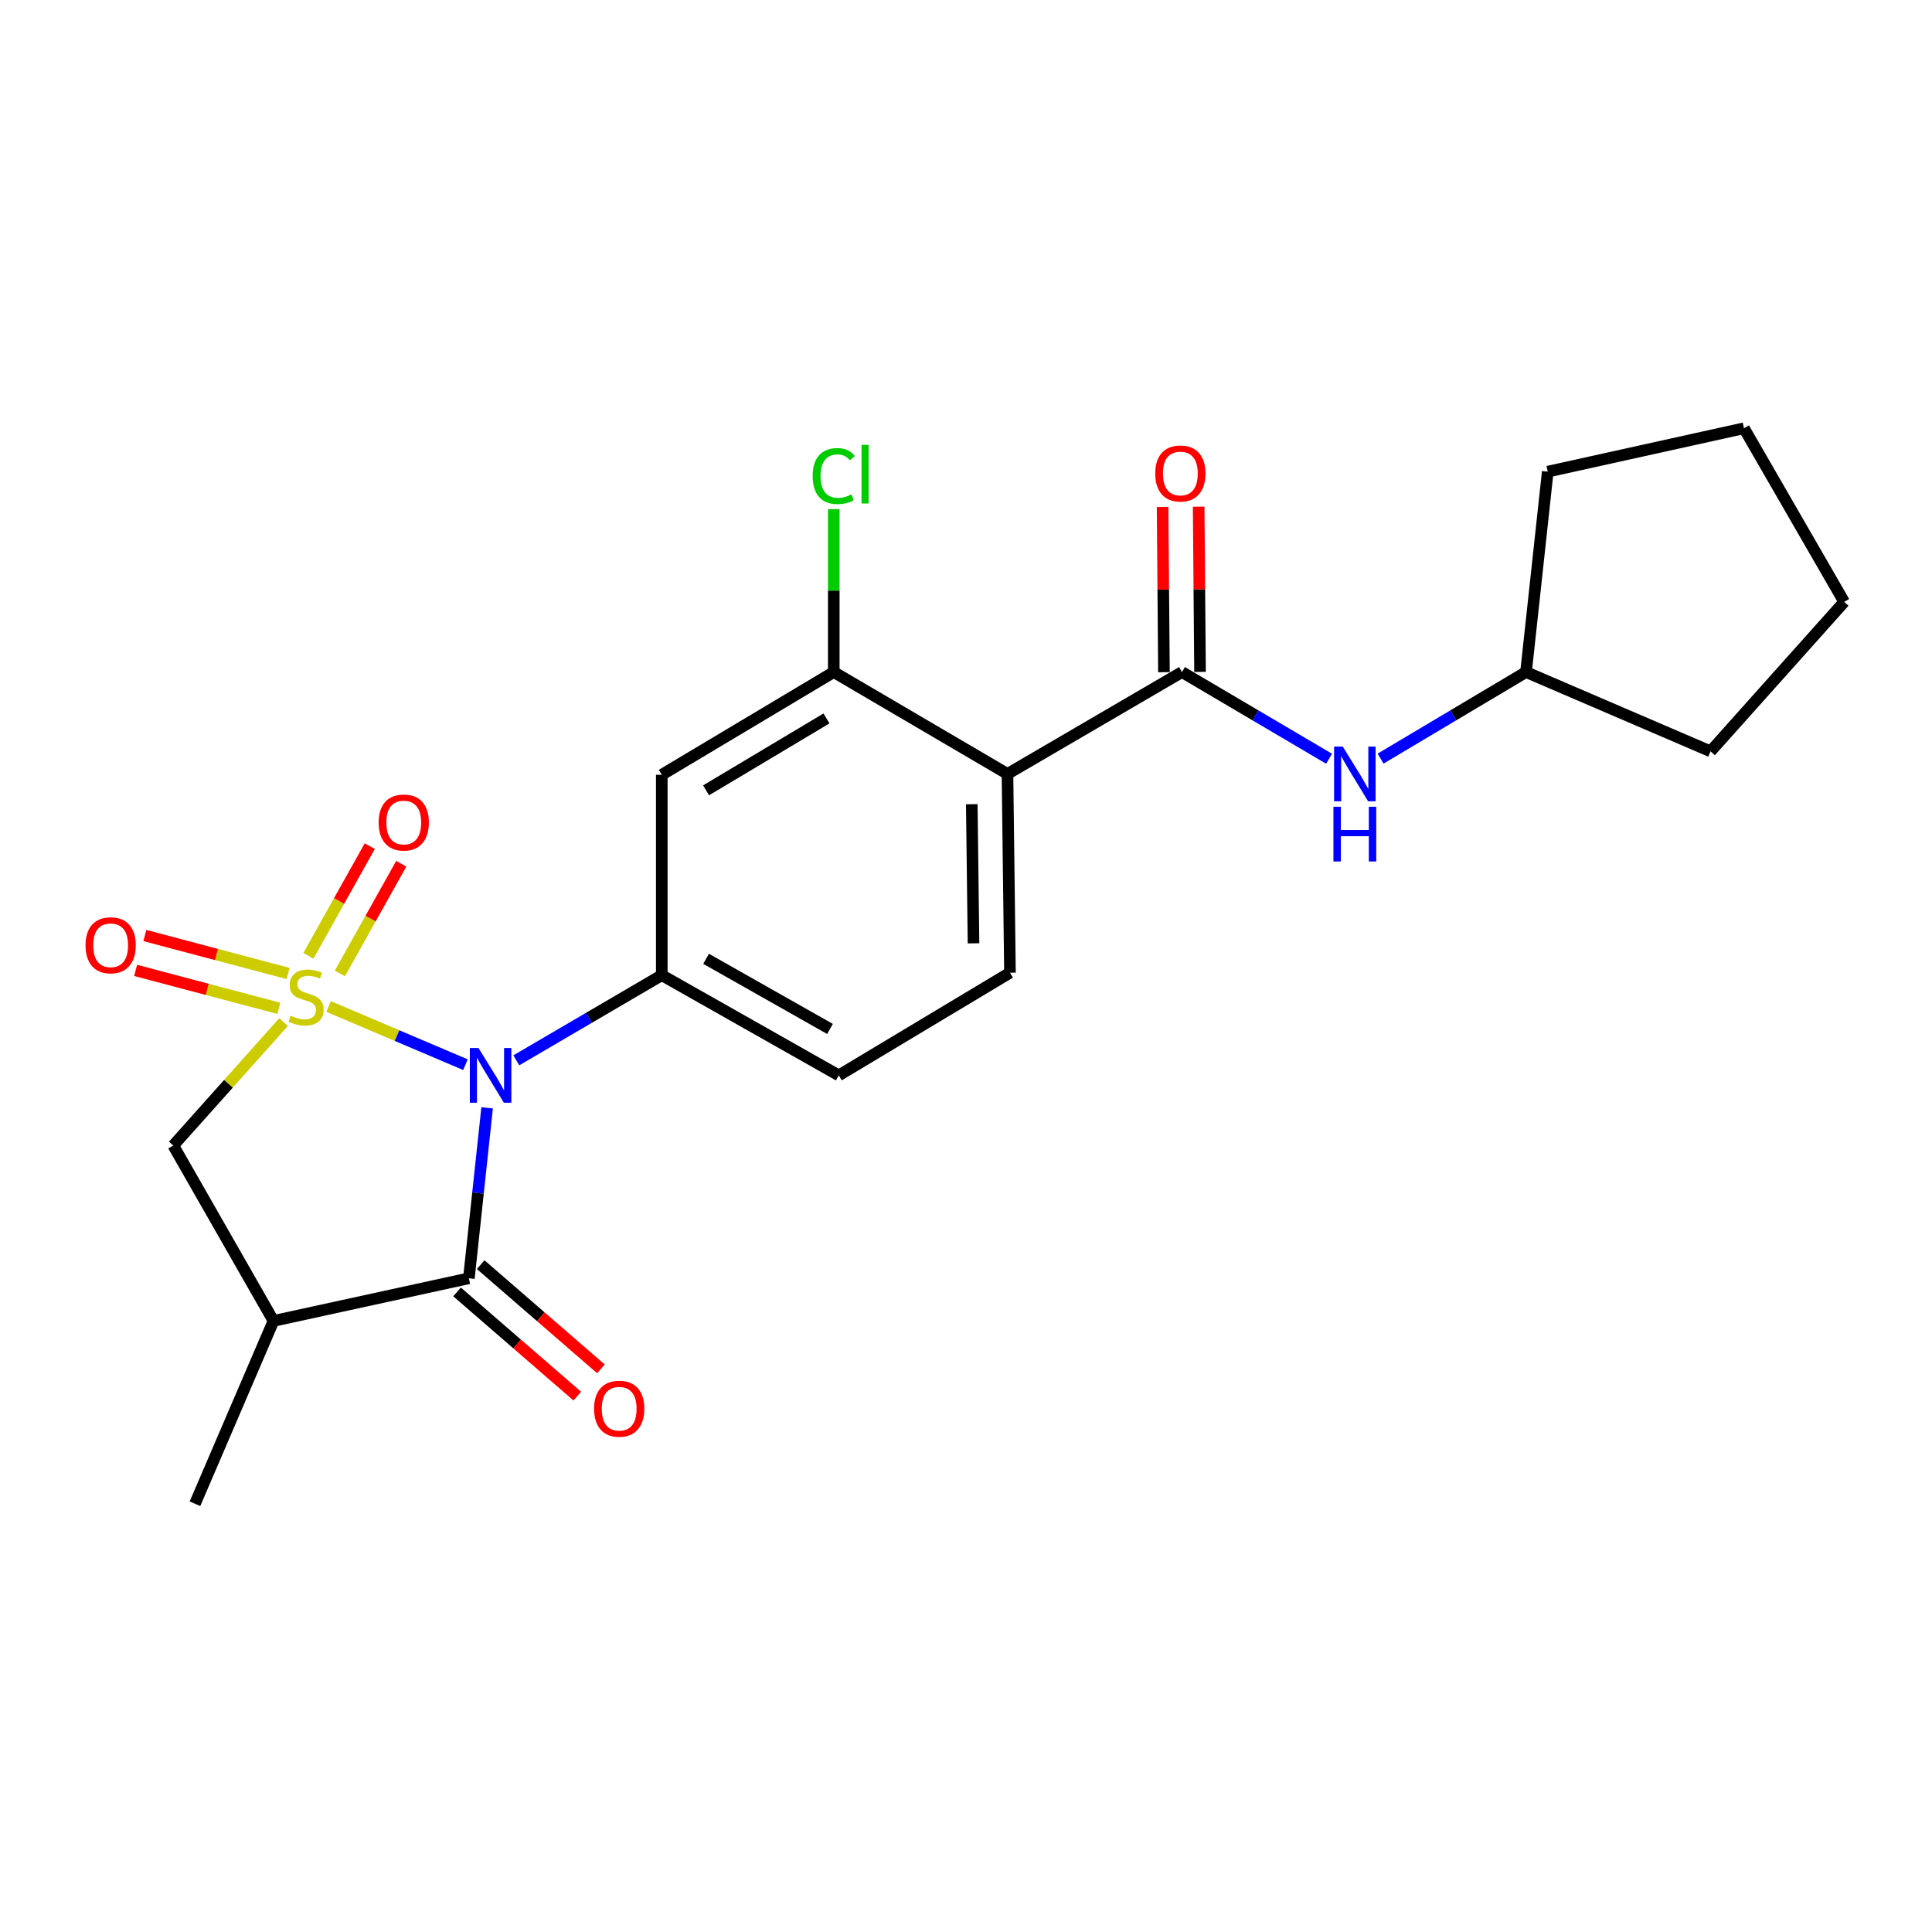 <?xml version='1.0' encoding='iso-8859-1'?>
<svg version='1.1' baseProfile='full'
              xmlns='http://www.w3.org/2000/svg'
                      xmlns:rdkit='http://www.rdkit.org/xml'
                      xmlns:xlink='http://www.w3.org/1999/xlink'
                  xml:space='preserve'
width='1000px' height='1000px' viewBox='0 0 1000 1000'>
<!-- END OF HEADER -->
<rect style='opacity:1.0;fill:#FFFFFF;stroke:none' width='1000' height='1000' x='0' y='0'> </rect>
<path class='bond-0' d='M 170.093,520.961 L 205.504,536.019' style='fill:none;fill-rule:evenodd;stroke:#CCCC00;stroke-width:6px;stroke-linecap:butt;stroke-linejoin:miter;stroke-opacity:1' />
<path class='bond-0' d='M 205.504,536.019 L 240.915,551.076' style='fill:none;fill-rule:evenodd;stroke:#0000FF;stroke-width:6px;stroke-linecap:butt;stroke-linejoin:miter;stroke-opacity:1' />
<path class='bond-6' d='M 146.759,529.046 L 118.224,560.983' style='fill:none;fill-rule:evenodd;stroke:#CCCC00;stroke-width:6px;stroke-linecap:butt;stroke-linejoin:miter;stroke-opacity:1' />
<path class='bond-6' d='M 118.224,560.983 L 89.69,592.921' style='fill:none;fill-rule:evenodd;stroke:#000000;stroke-width:6px;stroke-linecap:butt;stroke-linejoin:miter;stroke-opacity:1' />
<path class='bond-9' d='M 175.916,503.848 L 191.802,475.463' style='fill:none;fill-rule:evenodd;stroke:#CCCC00;stroke-width:6px;stroke-linecap:butt;stroke-linejoin:miter;stroke-opacity:1' />
<path class='bond-9' d='M 191.802,475.463 L 207.688,447.078' style='fill:none;fill-rule:evenodd;stroke:#FF0000;stroke-width:6px;stroke-linecap:butt;stroke-linejoin:miter;stroke-opacity:1' />
<path class='bond-9' d='M 159.621,494.729 L 175.507,466.344' style='fill:none;fill-rule:evenodd;stroke:#CCCC00;stroke-width:6px;stroke-linecap:butt;stroke-linejoin:miter;stroke-opacity:1' />
<path class='bond-9' d='M 175.507,466.344 L 191.393,437.959' style='fill:none;fill-rule:evenodd;stroke:#FF0000;stroke-width:6px;stroke-linecap:butt;stroke-linejoin:miter;stroke-opacity:1' />
<path class='bond-10' d='M 149.114,503.872 L 112.045,494.048' style='fill:none;fill-rule:evenodd;stroke:#CCCC00;stroke-width:6px;stroke-linecap:butt;stroke-linejoin:miter;stroke-opacity:1' />
<path class='bond-10' d='M 112.045,494.048 L 74.976,484.224' style='fill:none;fill-rule:evenodd;stroke:#FF0000;stroke-width:6px;stroke-linecap:butt;stroke-linejoin:miter;stroke-opacity:1' />
<path class='bond-10' d='M 144.33,521.922 L 107.261,512.098' style='fill:none;fill-rule:evenodd;stroke:#CCCC00;stroke-width:6px;stroke-linecap:butt;stroke-linejoin:miter;stroke-opacity:1' />
<path class='bond-10' d='M 107.261,512.098 L 70.192,502.274' style='fill:none;fill-rule:evenodd;stroke:#FF0000;stroke-width:6px;stroke-linecap:butt;stroke-linejoin:miter;stroke-opacity:1' />
<path class='bond-1' d='M 252.133,573.412 L 247.41,617.525' style='fill:none;fill-rule:evenodd;stroke:#0000FF;stroke-width:6px;stroke-linecap:butt;stroke-linejoin:miter;stroke-opacity:1' />
<path class='bond-1' d='M 247.41,617.525 L 242.687,661.638' style='fill:none;fill-rule:evenodd;stroke:#000000;stroke-width:6px;stroke-linecap:butt;stroke-linejoin:miter;stroke-opacity:1' />
<path class='bond-2' d='M 267.239,548.823 L 304.888,526.787' style='fill:none;fill-rule:evenodd;stroke:#0000FF;stroke-width:6px;stroke-linecap:butt;stroke-linejoin:miter;stroke-opacity:1' />
<path class='bond-2' d='M 304.888,526.787 L 342.537,504.751' style='fill:none;fill-rule:evenodd;stroke:#000000;stroke-width:6px;stroke-linecap:butt;stroke-linejoin:miter;stroke-opacity:1' />
<path class='bond-13' d='M 236.572,668.694 L 267.688,695.661' style='fill:none;fill-rule:evenodd;stroke:#000000;stroke-width:6px;stroke-linecap:butt;stroke-linejoin:miter;stroke-opacity:1' />
<path class='bond-13' d='M 267.688,695.661 L 298.803,722.628' style='fill:none;fill-rule:evenodd;stroke:#FF0000;stroke-width:6px;stroke-linecap:butt;stroke-linejoin:miter;stroke-opacity:1' />
<path class='bond-13' d='M 248.802,654.583 L 279.917,681.55' style='fill:none;fill-rule:evenodd;stroke:#000000;stroke-width:6px;stroke-linecap:butt;stroke-linejoin:miter;stroke-opacity:1' />
<path class='bond-13' d='M 279.917,681.55 L 311.033,708.517' style='fill:none;fill-rule:evenodd;stroke:#FF0000;stroke-width:6px;stroke-linecap:butt;stroke-linejoin:miter;stroke-opacity:1' />
<path class='bond-23' d='M 242.687,661.638 L 141.56,683.704' style='fill:none;fill-rule:evenodd;stroke:#000000;stroke-width:6px;stroke-linecap:butt;stroke-linejoin:miter;stroke-opacity:1' />
<path class='bond-8' d='M 342.537,504.751 L 342.537,401.021' style='fill:none;fill-rule:evenodd;stroke:#000000;stroke-width:6px;stroke-linecap:butt;stroke-linejoin:miter;stroke-opacity:1' />
<path class='bond-14' d='M 342.537,504.751 L 434.151,556.611' style='fill:none;fill-rule:evenodd;stroke:#000000;stroke-width:6px;stroke-linecap:butt;stroke-linejoin:miter;stroke-opacity:1' />
<path class='bond-14' d='M 365.478,496.28 L 429.607,532.582' style='fill:none;fill-rule:evenodd;stroke:#000000;stroke-width:6px;stroke-linecap:butt;stroke-linejoin:miter;stroke-opacity:1' />
<path class='bond-3' d='M 521.469,400.585 L 522.756,503.465' style='fill:none;fill-rule:evenodd;stroke:#000000;stroke-width:6px;stroke-linecap:butt;stroke-linejoin:miter;stroke-opacity:1' />
<path class='bond-3' d='M 502.99,416.251 L 503.891,488.266' style='fill:none;fill-rule:evenodd;stroke:#000000;stroke-width:6px;stroke-linecap:butt;stroke-linejoin:miter;stroke-opacity:1' />
<path class='bond-4' d='M 521.469,400.585 L 611.796,347.854' style='fill:none;fill-rule:evenodd;stroke:#000000;stroke-width:6px;stroke-linecap:butt;stroke-linejoin:miter;stroke-opacity:1' />
<path class='bond-24' d='M 521.469,400.585 L 431.557,347.854' style='fill:none;fill-rule:evenodd;stroke:#000000;stroke-width:6px;stroke-linecap:butt;stroke-linejoin:miter;stroke-opacity:1' />
<path class='bond-11' d='M 611.796,347.854 L 649.861,370.289' style='fill:none;fill-rule:evenodd;stroke:#000000;stroke-width:6px;stroke-linecap:butt;stroke-linejoin:miter;stroke-opacity:1' />
<path class='bond-11' d='M 649.861,370.289 L 687.926,392.725' style='fill:none;fill-rule:evenodd;stroke:#0000FF;stroke-width:6px;stroke-linecap:butt;stroke-linejoin:miter;stroke-opacity:1' />
<path class='bond-15' d='M 621.133,347.777 L 620.779,305.013' style='fill:none;fill-rule:evenodd;stroke:#000000;stroke-width:6px;stroke-linecap:butt;stroke-linejoin:miter;stroke-opacity:1' />
<path class='bond-15' d='M 620.779,305.013 L 620.425,262.249' style='fill:none;fill-rule:evenodd;stroke:#FF0000;stroke-width:6px;stroke-linecap:butt;stroke-linejoin:miter;stroke-opacity:1' />
<path class='bond-15' d='M 602.46,347.931 L 602.106,305.167' style='fill:none;fill-rule:evenodd;stroke:#000000;stroke-width:6px;stroke-linecap:butt;stroke-linejoin:miter;stroke-opacity:1' />
<path class='bond-15' d='M 602.106,305.167 L 601.753,262.404' style='fill:none;fill-rule:evenodd;stroke:#FF0000;stroke-width:6px;stroke-linecap:butt;stroke-linejoin:miter;stroke-opacity:1' />
<path class='bond-5' d='M 141.56,683.704 L 89.69,592.921' style='fill:none;fill-rule:evenodd;stroke:#000000;stroke-width:6px;stroke-linecap:butt;stroke-linejoin:miter;stroke-opacity:1' />
<path class='bond-18' d='M 141.56,683.704 L 100.914,778.336' style='fill:none;fill-rule:evenodd;stroke:#000000;stroke-width:6px;stroke-linecap:butt;stroke-linejoin:miter;stroke-opacity:1' />
<path class='bond-7' d='M 431.557,347.854 L 342.537,401.021' style='fill:none;fill-rule:evenodd;stroke:#000000;stroke-width:6px;stroke-linecap:butt;stroke-linejoin:miter;stroke-opacity:1' />
<path class='bond-7' d='M 427.779,371.861 L 365.465,409.078' style='fill:none;fill-rule:evenodd;stroke:#000000;stroke-width:6px;stroke-linecap:butt;stroke-linejoin:miter;stroke-opacity:1' />
<path class='bond-16' d='M 431.557,347.854 L 431.557,305.692' style='fill:none;fill-rule:evenodd;stroke:#000000;stroke-width:6px;stroke-linecap:butt;stroke-linejoin:miter;stroke-opacity:1' />
<path class='bond-16' d='M 431.557,305.692 L 431.557,263.531' style='fill:none;fill-rule:evenodd;stroke:#00CC00;stroke-width:6px;stroke-linecap:butt;stroke-linejoin:miter;stroke-opacity:1' />
<path class='bond-17' d='M 714.58,392.659 L 752.224,370.257' style='fill:none;fill-rule:evenodd;stroke:#0000FF;stroke-width:6px;stroke-linecap:butt;stroke-linejoin:miter;stroke-opacity:1' />
<path class='bond-17' d='M 752.224,370.257 L 789.867,347.854' style='fill:none;fill-rule:evenodd;stroke:#000000;stroke-width:6px;stroke-linecap:butt;stroke-linejoin:miter;stroke-opacity:1' />
<path class='bond-12' d='M 522.756,503.465 L 434.151,556.611' style='fill:none;fill-rule:evenodd;stroke:#000000;stroke-width:6px;stroke-linecap:butt;stroke-linejoin:miter;stroke-opacity:1' />
<path class='bond-19' d='M 789.867,347.854 L 885.381,388.904' style='fill:none;fill-rule:evenodd;stroke:#000000;stroke-width:6px;stroke-linecap:butt;stroke-linejoin:miter;stroke-opacity:1' />
<path class='bond-20' d='M 789.867,347.854 L 801.113,244.123' style='fill:none;fill-rule:evenodd;stroke:#000000;stroke-width:6px;stroke-linecap:butt;stroke-linejoin:miter;stroke-opacity:1' />
<path class='bond-22' d='M 885.381,388.904 L 954.545,311.545' style='fill:none;fill-rule:evenodd;stroke:#000000;stroke-width:6px;stroke-linecap:butt;stroke-linejoin:miter;stroke-opacity:1' />
<path class='bond-21' d='M 801.113,244.123 L 902.685,221.664' style='fill:none;fill-rule:evenodd;stroke:#000000;stroke-width:6px;stroke-linecap:butt;stroke-linejoin:miter;stroke-opacity:1' />
<path class='bond-25' d='M 902.685,221.664 L 954.545,311.545' style='fill:none;fill-rule:evenodd;stroke:#000000;stroke-width:6px;stroke-linecap:butt;stroke-linejoin:miter;stroke-opacity:1' />
<path  class='atom-0' d='M 150.418 525.717
Q 150.738 525.837, 152.058 526.397
Q 153.378 526.957, 154.818 527.317
Q 156.298 527.637, 157.738 527.637
Q 160.418 527.637, 161.978 526.357
Q 163.538 525.037, 163.538 522.757
Q 163.538 521.197, 162.738 520.237
Q 161.978 519.277, 160.778 518.757
Q 159.578 518.237, 157.578 517.637
Q 155.058 516.877, 153.538 516.157
Q 152.058 515.437, 150.978 513.917
Q 149.938 512.397, 149.938 509.837
Q 149.938 506.277, 152.338 504.077
Q 154.778 501.877, 159.578 501.877
Q 162.858 501.877, 166.578 503.437
L 165.658 506.517
Q 162.258 505.117, 159.698 505.117
Q 156.938 505.117, 155.418 506.277
Q 153.898 507.397, 153.938 509.357
Q 153.938 510.877, 154.698 511.797
Q 155.498 512.717, 156.618 513.237
Q 157.778 513.757, 159.698 514.357
Q 162.258 515.157, 163.778 515.957
Q 165.298 516.757, 166.378 518.397
Q 167.498 519.997, 167.498 522.757
Q 167.498 526.677, 164.858 528.797
Q 162.258 530.877, 157.898 530.877
Q 155.378 530.877, 153.458 530.317
Q 151.578 529.797, 149.338 528.877
L 150.418 525.717
' fill='#CCCC00'/>
<path  class='atom-1' d='M 247.672 542.451
L 256.952 557.451
Q 257.872 558.931, 259.352 561.611
Q 260.832 564.291, 260.912 564.451
L 260.912 542.451
L 264.672 542.451
L 264.672 570.771
L 260.792 570.771
L 250.832 554.371
Q 249.672 552.451, 248.432 550.251
Q 247.232 548.051, 246.872 547.371
L 246.872 570.771
L 243.192 570.771
L 243.192 542.451
L 247.672 542.451
' fill='#0000FF'/>
<path  class='atom-10' d='M 195.981 425.729
Q 195.981 418.929, 199.341 415.129
Q 202.701 411.329, 208.981 411.329
Q 215.261 411.329, 218.621 415.129
Q 221.981 418.929, 221.981 425.729
Q 221.981 432.609, 218.581 436.529
Q 215.181 440.409, 208.981 440.409
Q 202.741 440.409, 199.341 436.529
Q 195.981 432.649, 195.981 425.729
M 208.981 437.209
Q 213.301 437.209, 215.621 434.329
Q 217.981 431.409, 217.981 425.729
Q 217.981 420.169, 215.621 417.369
Q 213.301 414.529, 208.981 414.529
Q 204.661 414.529, 202.301 417.329
Q 199.981 420.129, 199.981 425.729
Q 199.981 431.449, 202.301 434.329
Q 204.661 437.209, 208.981 437.209
' fill='#FF0000'/>
<path  class='atom-11' d='M 44.271 489.27
Q 44.271 482.47, 47.631 478.67
Q 50.991 474.87, 57.271 474.87
Q 63.551 474.87, 66.911 478.67
Q 70.271 482.47, 70.271 489.27
Q 70.271 496.15, 66.871 500.07
Q 63.471 503.95, 57.271 503.95
Q 51.031 503.95, 47.631 500.07
Q 44.271 496.19, 44.271 489.27
M 57.271 500.75
Q 61.591 500.75, 63.911 497.87
Q 66.271 494.95, 66.271 489.27
Q 66.271 483.71, 63.911 480.91
Q 61.591 478.07, 57.271 478.07
Q 52.951 478.07, 50.591 480.87
Q 48.271 483.67, 48.271 489.27
Q 48.271 494.99, 50.591 497.87
Q 52.951 500.75, 57.271 500.75
' fill='#FF0000'/>
<path  class='atom-12' d='M 695.002 386.425
L 704.282 401.425
Q 705.202 402.905, 706.682 405.585
Q 708.162 408.265, 708.242 408.425
L 708.242 386.425
L 712.002 386.425
L 712.002 414.745
L 708.122 414.745
L 698.162 398.345
Q 697.002 396.425, 695.762 394.225
Q 694.562 392.025, 694.202 391.345
L 694.202 414.745
L 690.522 414.745
L 690.522 386.425
L 695.002 386.425
' fill='#0000FF'/>
<path  class='atom-12' d='M 690.182 417.577
L 694.022 417.577
L 694.022 429.617
L 708.502 429.617
L 708.502 417.577
L 712.342 417.577
L 712.342 445.897
L 708.502 445.897
L 708.502 432.817
L 694.022 432.817
L 694.022 445.897
L 690.182 445.897
L 690.182 417.577
' fill='#0000FF'/>
<path  class='atom-14' d='M 307.492 729.15
Q 307.492 722.35, 310.852 718.55
Q 314.212 714.75, 320.492 714.75
Q 326.772 714.75, 330.132 718.55
Q 333.492 722.35, 333.492 729.15
Q 333.492 736.03, 330.092 739.95
Q 326.692 743.83, 320.492 743.83
Q 314.252 743.83, 310.852 739.95
Q 307.492 736.07, 307.492 729.15
M 320.492 740.63
Q 324.812 740.63, 327.132 737.75
Q 329.492 734.83, 329.492 729.15
Q 329.492 723.59, 327.132 720.79
Q 324.812 717.95, 320.492 717.95
Q 316.172 717.95, 313.812 720.75
Q 311.492 723.55, 311.492 729.15
Q 311.492 734.87, 313.812 737.75
Q 316.172 740.63, 320.492 740.63
' fill='#FF0000'/>
<path  class='atom-16' d='M 597.946 245.075
Q 597.946 238.275, 601.306 234.475
Q 604.666 230.675, 610.946 230.675
Q 617.226 230.675, 620.586 234.475
Q 623.946 238.275, 623.946 245.075
Q 623.946 251.955, 620.546 255.875
Q 617.146 259.755, 610.946 259.755
Q 604.706 259.755, 601.306 255.875
Q 597.946 251.995, 597.946 245.075
M 610.946 256.555
Q 615.266 256.555, 617.586 253.675
Q 619.946 250.755, 619.946 245.075
Q 619.946 239.515, 617.586 236.715
Q 615.266 233.875, 610.946 233.875
Q 606.626 233.875, 604.266 236.675
Q 601.946 239.475, 601.946 245.075
Q 601.946 250.795, 604.266 253.675
Q 606.626 256.555, 610.946 256.555
' fill='#FF0000'/>
<path  class='atom-17' d='M 420.637 246.411
Q 420.637 239.371, 423.917 235.691
Q 427.237 231.971, 433.517 231.971
Q 439.357 231.971, 442.477 236.091
L 439.837 238.251
Q 437.557 235.251, 433.517 235.251
Q 429.237 235.251, 426.957 238.131
Q 424.717 240.971, 424.717 246.411
Q 424.717 252.011, 427.037 254.891
Q 429.397 257.771, 433.957 257.771
Q 437.077 257.771, 440.717 255.891
L 441.837 258.891
Q 440.357 259.851, 438.117 260.411
Q 435.877 260.971, 433.397 260.971
Q 427.237 260.971, 423.917 257.211
Q 420.637 253.451, 420.637 246.411
' fill='#00CC00'/>
<path  class='atom-17' d='M 445.917 230.251
L 449.597 230.251
L 449.597 260.611
L 445.917 260.611
L 445.917 230.251
' fill='#00CC00'/>
</svg>
